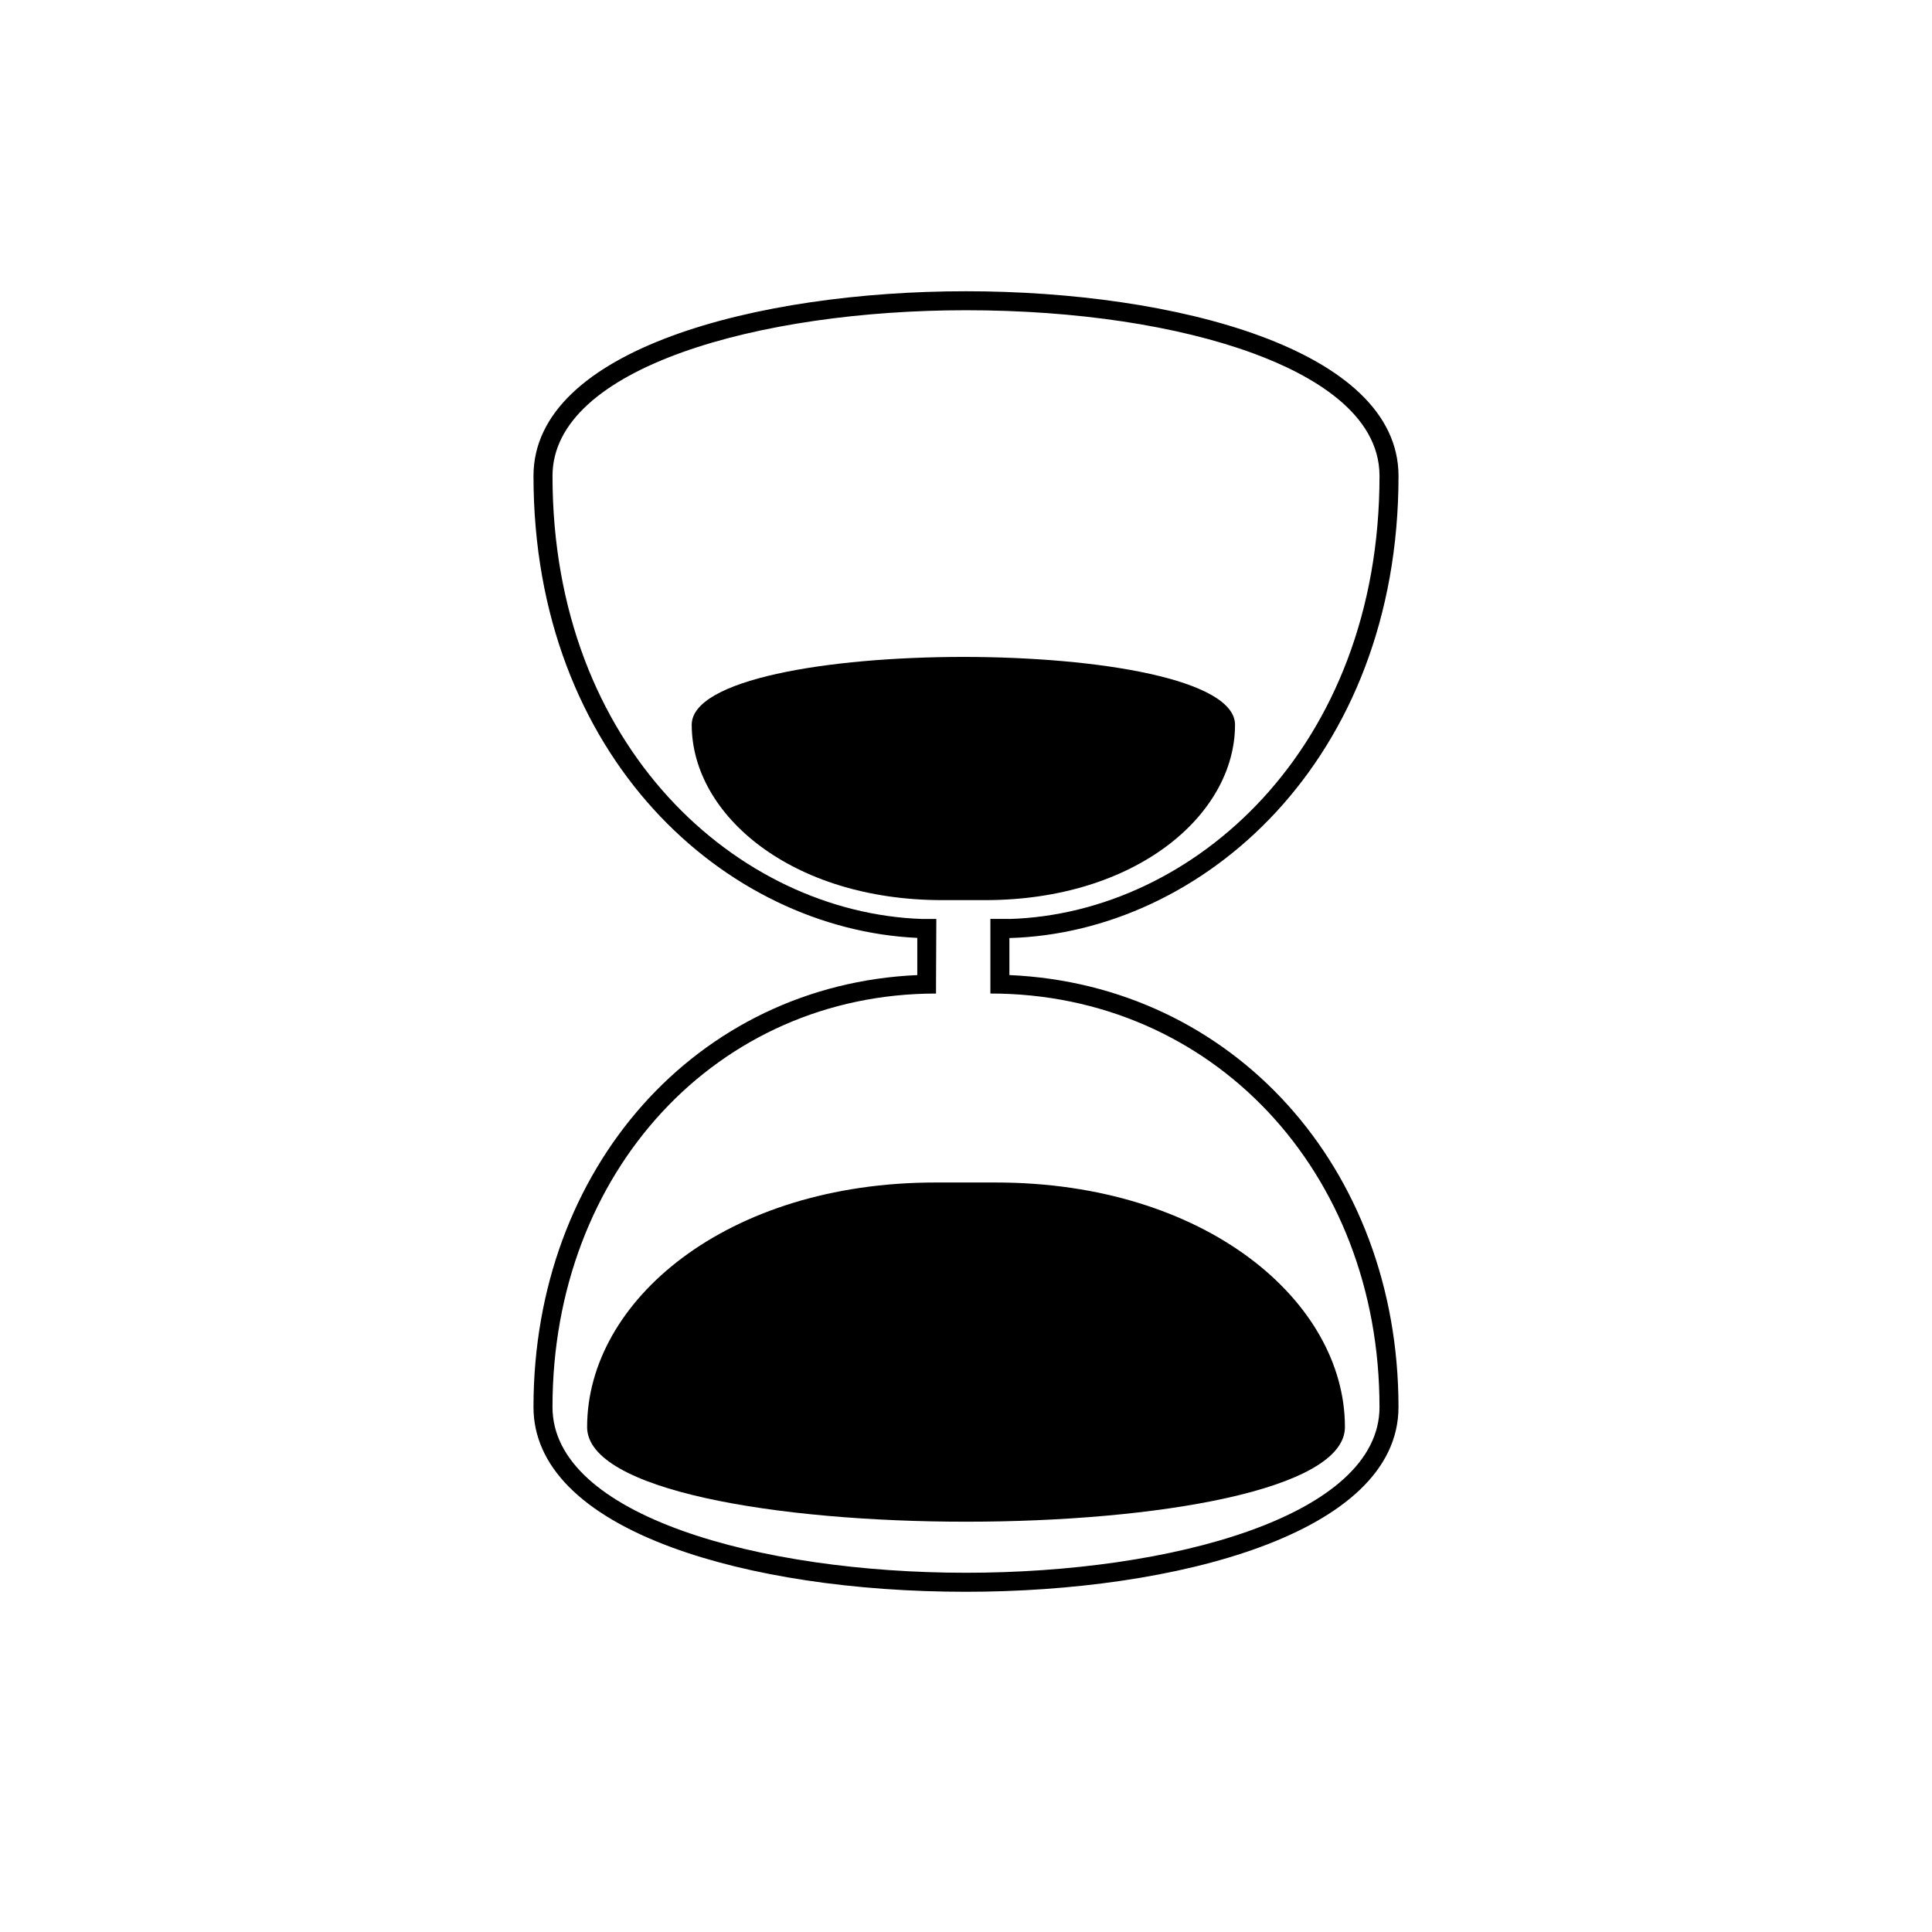 <?xml version="1.0" encoding="UTF-8"?>
<!-- Uploaded to: ICON Repo, www.iconrepo.com, Generator: ICON Repo Mixer Tools -->
<svg fill="#000000" width="800px" height="800px" version="1.1" viewBox="144 144 512 512" xmlns="http://www.w3.org/2000/svg">
 <g>
  <path d="m411.5 402.4v-9.809c51.121-1.422 103.12-46.969 103.12-122.45 0-33.633-59.418-48.957-114.62-48.957-55.207 0-114.62 15.32-114.62 48.957 0 74.68 51.012 120.08 101.71 122.41v9.855c-58.332 2.59-101.71 50.938-101.71 114.48 0 15.496 12.688 28.359 36.676 37.195 20.605 7.586 48.281 11.758 77.938 11.758 55.207 0 114.62-15.312 114.62-48.957 0.004-63.539-43.984-111.88-103.12-114.48zm98.086 114.48c0 28.832-55.125 43.918-109.59 43.918-54.457 0-109.58-15.086-109.58-43.918 0-62.461 43.695-109.58 101.64-109.58v-2.519l0.082-17.246h-3.797c-48.629-1.648-97.922-45.273-97.922-117.4 0-28.832 55.125-43.918 109.58-43.918 29.074 0 56.141 4.07 76.203 11.453 15.227 5.606 33.383 15.789 33.383 32.461 0 72.316-49.438 115.98-98.086 117.41v-0.012h-5.039v19.766c58.789 0.004 103.12 47.121 103.12 109.58z"/>
  <path d="m405.11 382.54c39.754 0 66.184-22.496 66.184-46.465 0-23.977-143.98-23.977-143.98 0 0 23.973 26.574 46.465 66.328 46.465z"/>
  <path d="m299.59 522.19c0 33.438 200.83 33.438 200.83 0s-37.066-64.816-92.516-64.816h-15.992c-55.453 0.004-92.32 31.379-92.32 64.816z"/>
 </g>
</svg>